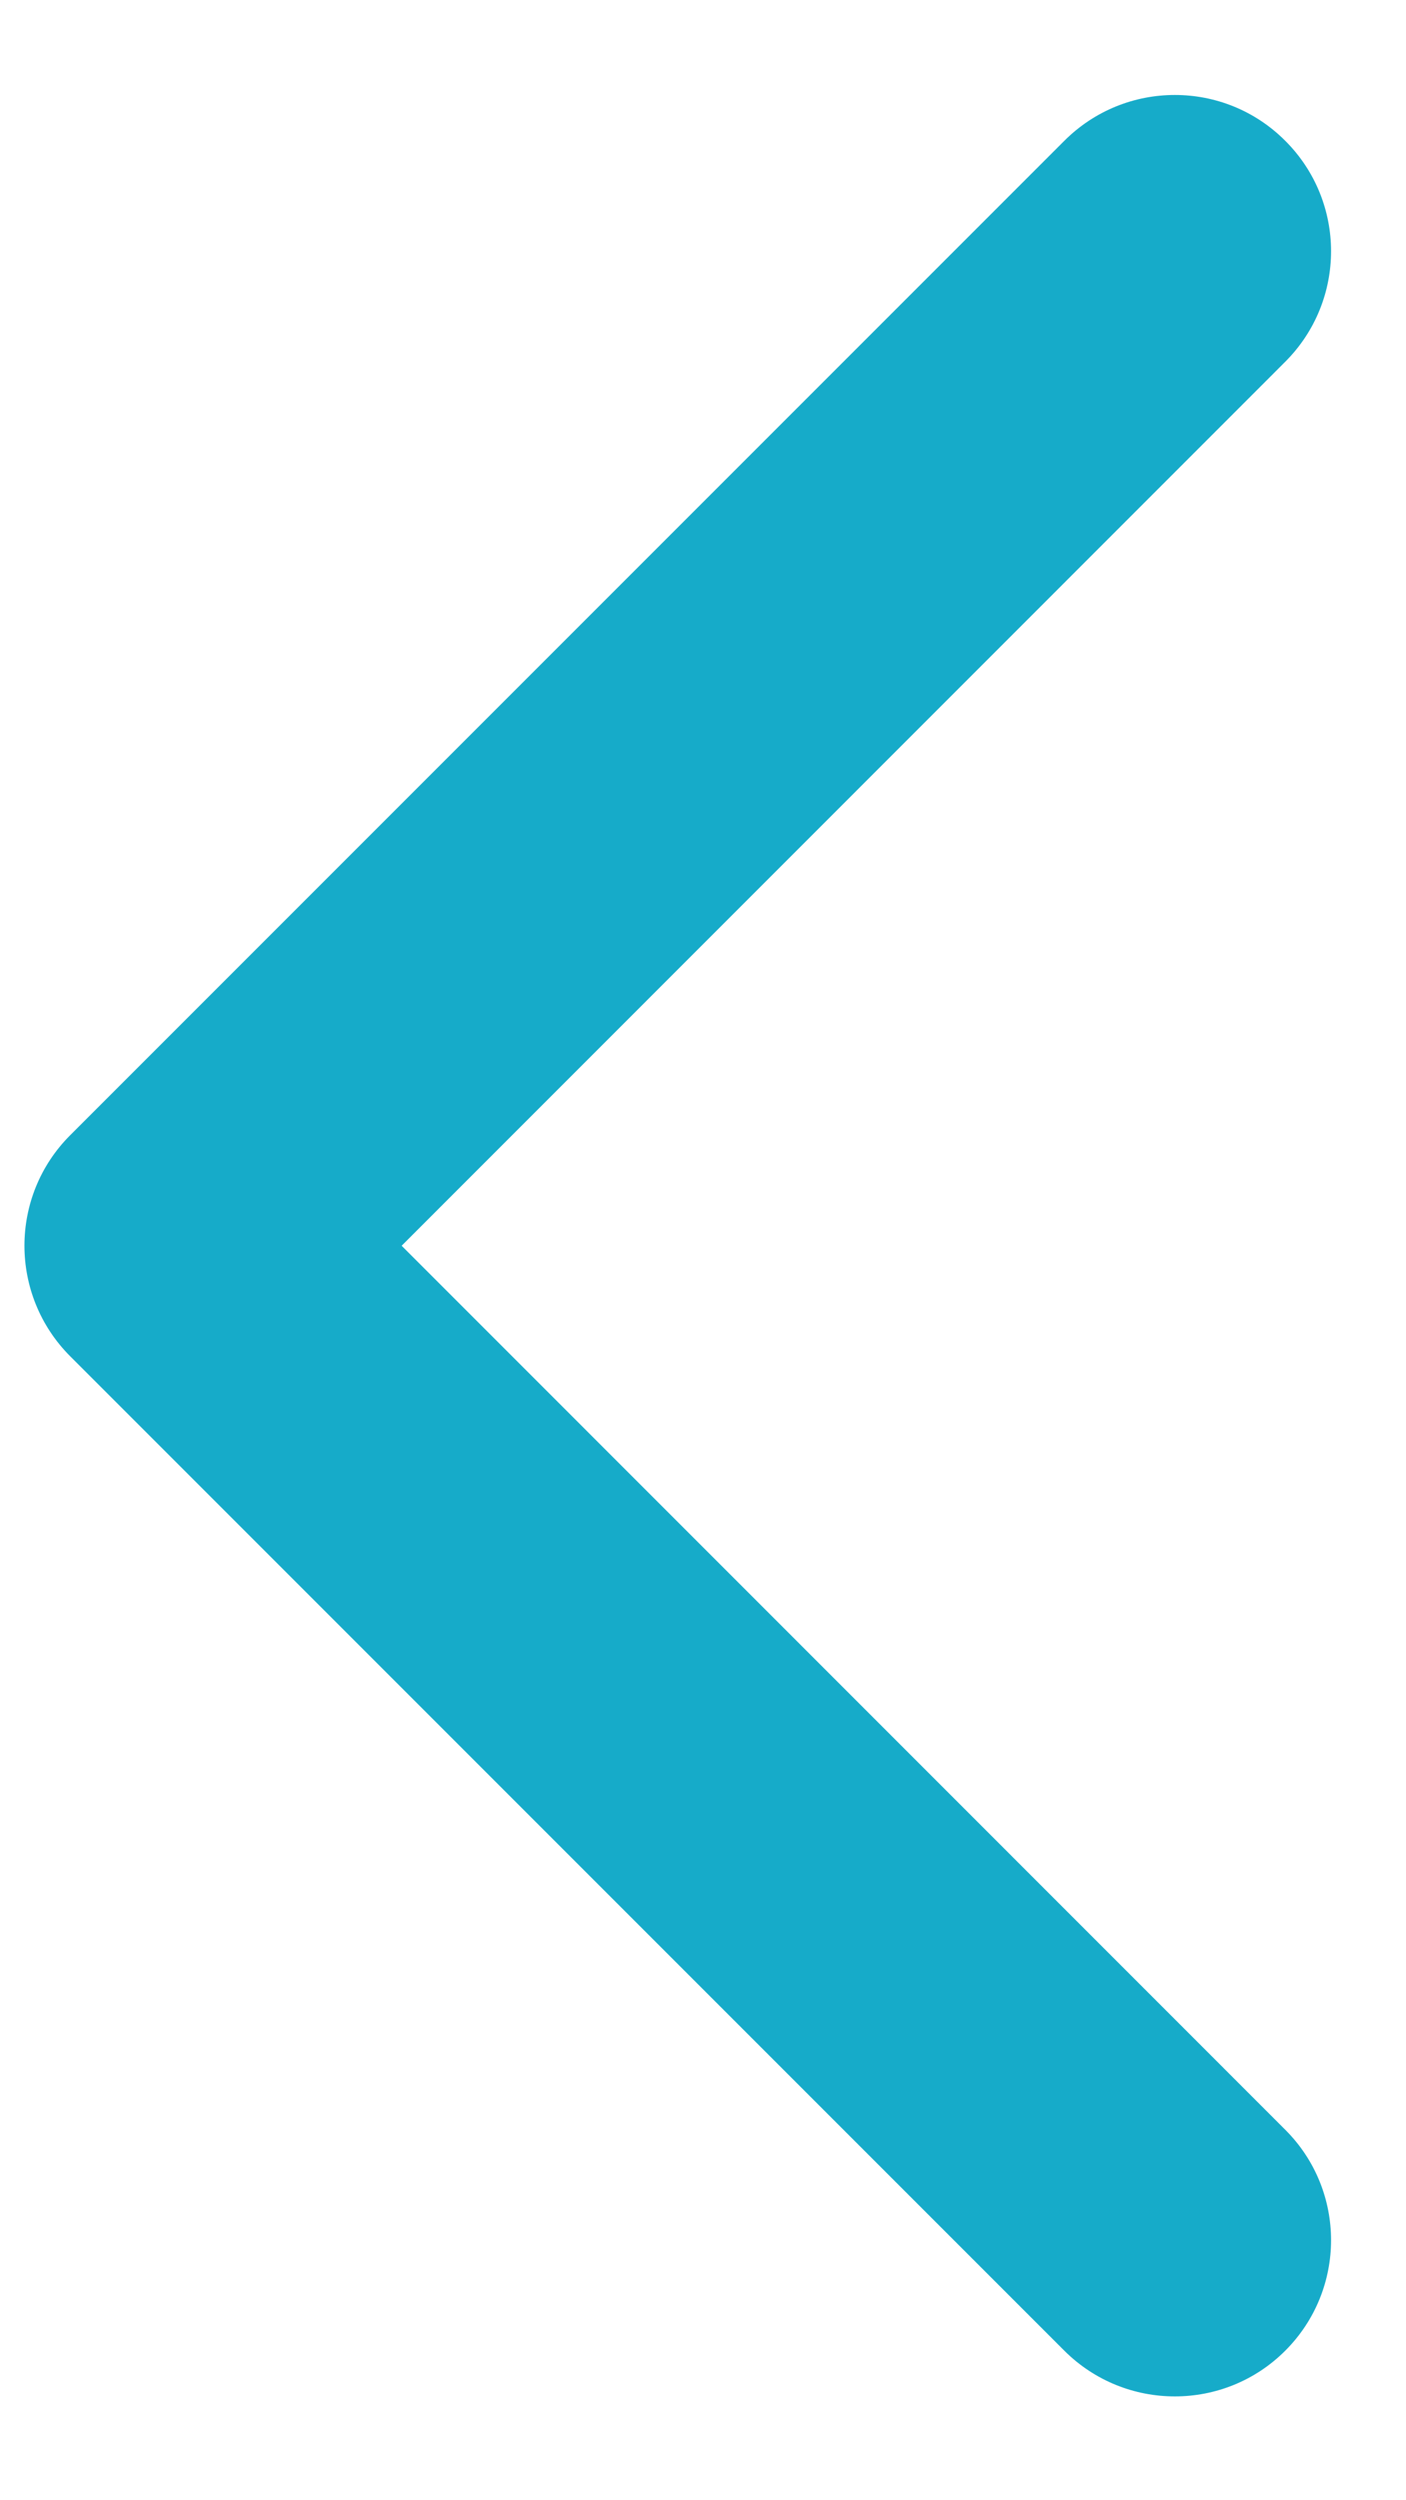 <?xml version="1.0" encoding="UTF-8"?> <svg xmlns="http://www.w3.org/2000/svg" width="9" height="16" viewBox="0 0 9 16" fill="none"><path d="M0.449 7.265C0.059 7.655 0.059 8.288 0.449 8.679L6.813 15.043C7.204 15.433 7.837 15.433 8.227 15.043C8.618 14.652 8.618 14.019 8.227 13.629L2.571 7.972L8.227 2.315C8.618 1.924 8.618 1.291 8.227 0.901C7.837 0.51 7.204 0.51 6.813 0.901L0.449 7.265ZM2.001 6.972H1.156V8.972H2.001V6.972Z" fill="#16ABC9"></path></svg> 
